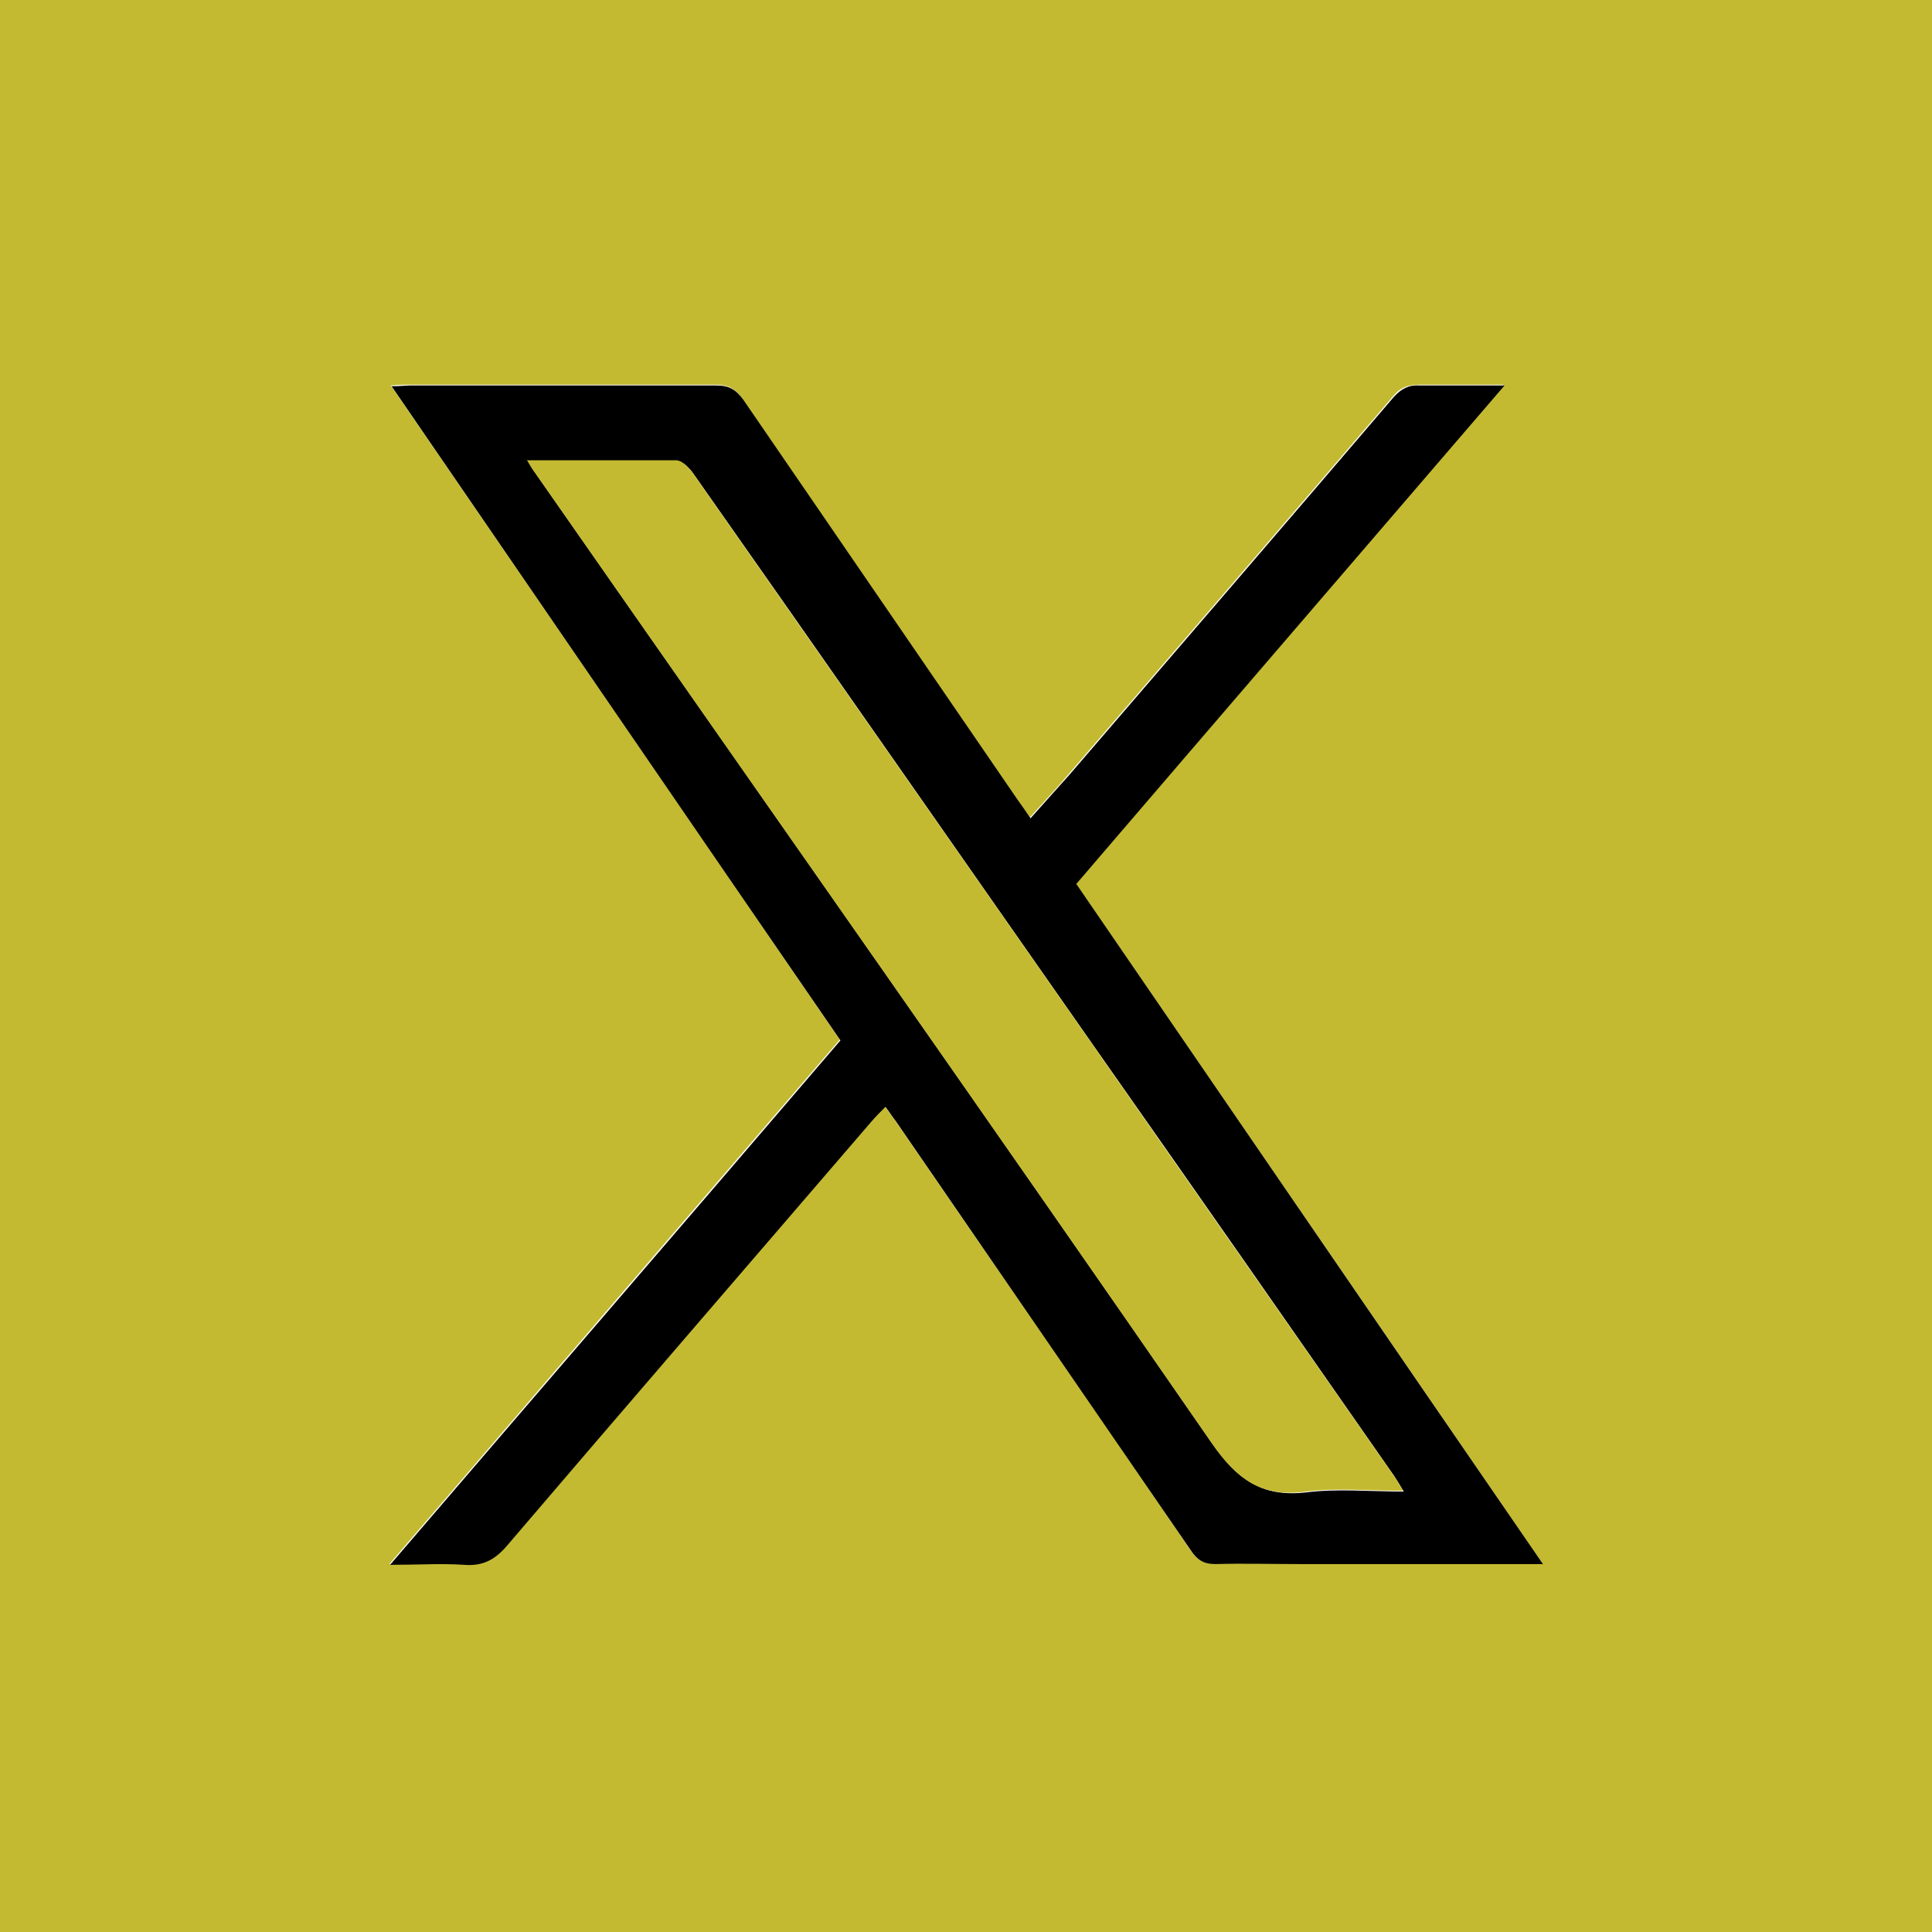 <?xml version="1.0" encoding="UTF-8"?>
<svg id="Layer_2" data-name="Layer 2" xmlns="http://www.w3.org/2000/svg" viewBox="0 0 25.31 25.31">
  <defs>
    <style>
      .cls-1, .cls-2 {
        stroke-width: 0px;
      }

      .cls-2 {
        fill: #c4ba32;
      }
    </style>
  </defs>
  <g id="Layer_1-2" data-name="Layer 1">
    <g>
      <path class="cls-2" d="M25.31,25.31H0V0h25.31v25.31ZM20.21,20.49c-2.06-3.01-4.09-5.96-6.12-8.92,1.86-2.17,3.72-4.33,5.61-6.53-.41,0-.76,0-1.11,0-.15,0-.25.04-.34.15-1.41,1.65-2.83,3.3-4.25,4.95-.16.19-.33.37-.51.57-.07-.1-.12-.16-.16-.23-1.2-1.75-2.41-3.5-3.6-5.25-.09-.14-.19-.19-.36-.19-1.33,0-2.67,0-4,0-.07,0-.15,0-.25.01,1.97,2.87,3.93,5.72,5.88,8.57-1.96,2.28-3.91,4.55-5.9,6.87.37,0,.67-.02.97,0,.25.02.41-.07.57-.26,1.58-1.85,3.17-3.7,4.76-5.54.06-.07.12-.13.19-.2.06.08.09.13.13.18,1.29,1.88,2.59,3.75,3.87,5.63.08.12.16.19.32.18.36,0,.73,0,1.09,0,1.05,0,2.09,0,3.2,0Z"/>
      <path class="cls-1" d="M20.21,20.49c-1.11,0-2.15,0-3.2,0-.36,0-.73-.01-1.09,0-.16,0-.24-.06-.32-.18-1.29-1.88-2.58-3.75-3.87-5.63-.04-.05-.07-.1-.13-.18-.07.07-.13.13-.19.2-1.59,1.85-3.18,3.69-4.76,5.54-.16.19-.32.28-.57.26-.3-.02-.6,0-.97,0,1.99-2.32,3.94-4.58,5.9-6.87-1.96-2.85-3.91-5.7-5.88-8.57.11,0,.18-.01.25-.01,1.33,0,2.67,0,4,0,.17,0,.26.05.36.19,1.2,1.75,2.4,3.5,3.6,5.25.05.07.1.14.16.23.18-.2.34-.38.51-.57,1.42-1.65,2.84-3.3,4.25-4.95.1-.11.2-.16.34-.15.35,0,.7,0,1.11,0-1.89,2.2-3.75,4.36-5.61,6.53,2.03,2.96,4.05,5.91,6.12,8.92ZM6.91,6.03c.06.09.09.14.12.19,2.95,4.23,5.92,8.45,8.85,12.69.33.47.65.71,1.24.64.4-.05.82-.01,1.27-.01-.06-.1-.09-.15-.13-.21-1.31-1.88-2.62-3.76-3.94-5.64-1.75-2.5-3.49-5-5.24-7.49-.05-.07-.14-.16-.21-.16-.64-.01-1.28,0-1.95,0Z"/>
      <path class="cls-2" d="M6.91,6.03c.68,0,1.32,0,1.95,0,.07,0,.16.09.21.16,1.75,2.5,3.5,5,5.24,7.49,1.31,1.88,2.63,3.76,3.94,5.64.04.05.07.11.13.21-.45,0-.87-.04-1.27.01-.58.08-.91-.16-1.24-.64-2.93-4.24-5.9-8.46-8.85-12.69-.04-.05-.07-.1-.12-.19Z"/>
    </g>
  </g>
</svg>